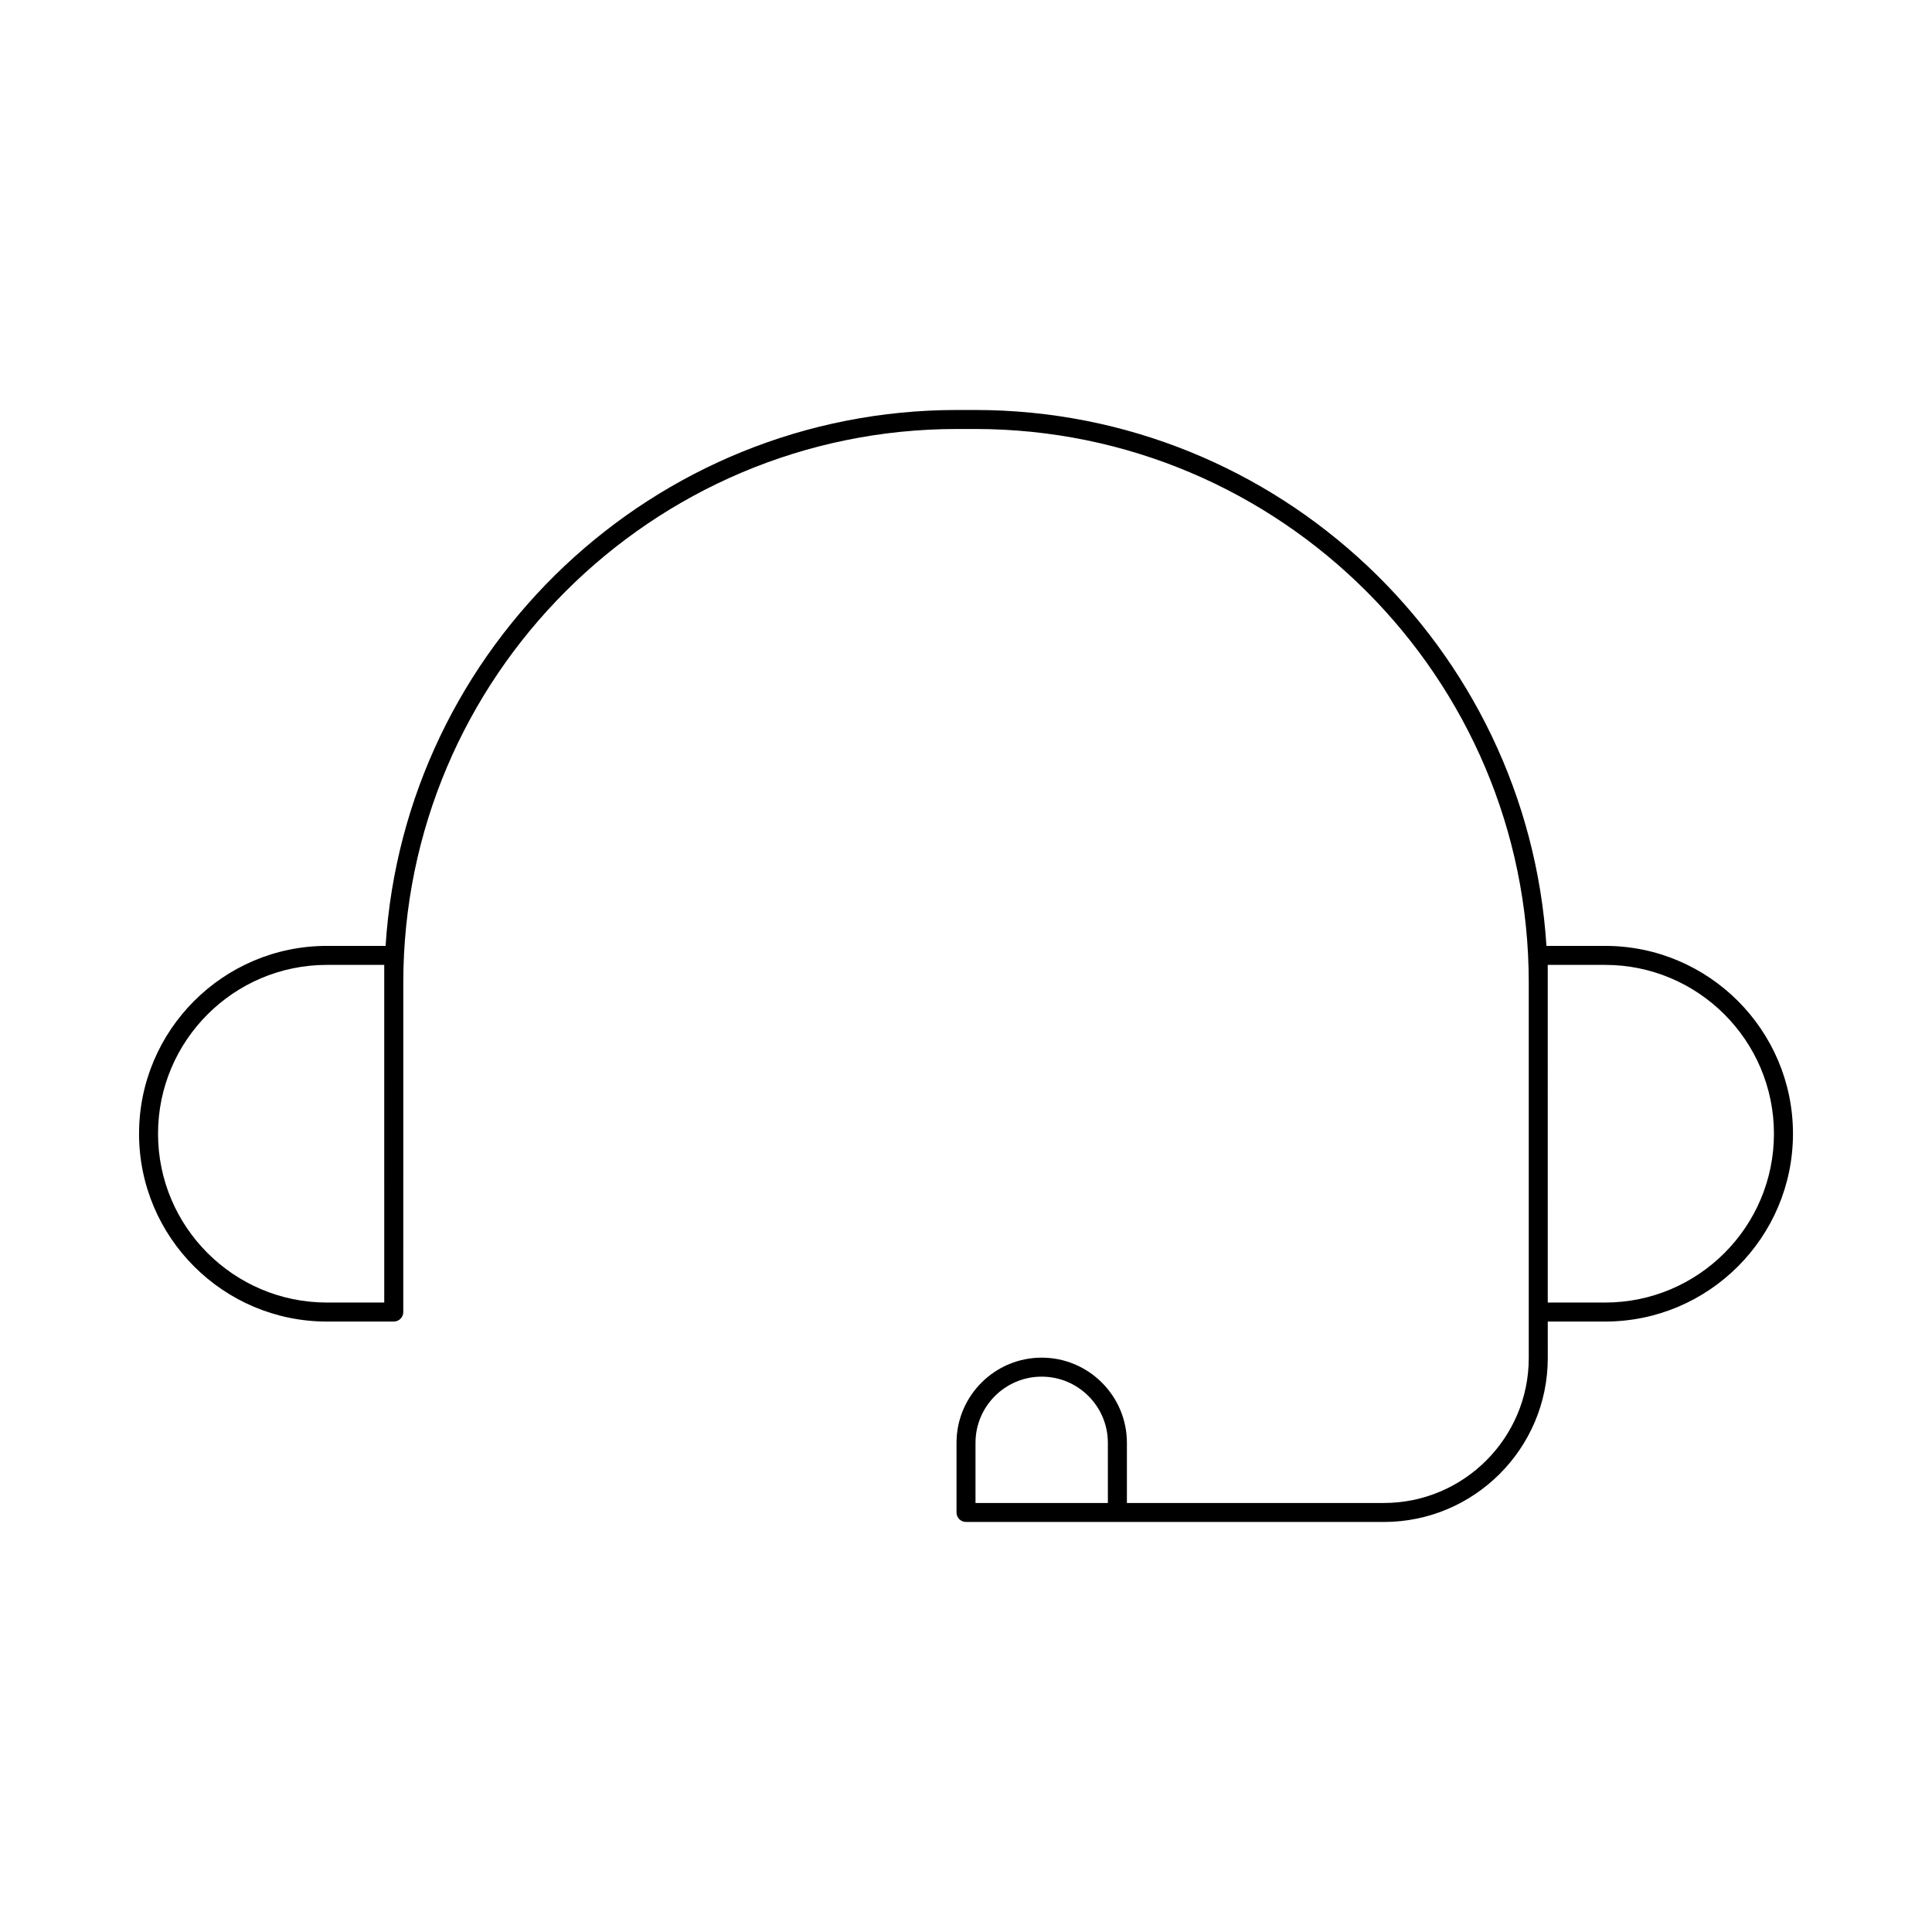 <?xml version="1.0" encoding="UTF-8"?>
<!-- Uploaded to: SVG Repo, www.svgrepo.com, Generator: SVG Repo Mixer Tools -->
<svg fill="#000000" width="800px" height="800px" version="1.1" viewBox="144 144 512 512" xmlns="http://www.w3.org/2000/svg">
 <path d="m569.38 394.67h-15.555c-5.047-79.156-71.008-142.02-151.41-142.02h-4.82c-80.406 0-146.37 62.859-151.41 142.02h-15.555c-27.449 0-49.781 22.332-49.781 49.777 0 27.449 22.328 49.777 49.777 49.777h17.727c1.391 0 2.519-1.125 2.519-2.519l0.004-87.289c0-80.906 65.82-146.73 146.72-146.73h4.82c80.902 0 146.72 65.82 146.72 146.73v99.484c0 21.176-17.227 38.406-38.402 38.406h-68.094v-15.938c0-12.449-10.129-22.578-22.578-22.578-12.453 0-22.578 10.129-22.578 22.574v18.453c0 1.391 1.125 2.519 2.519 2.519h110.73c23.953 0 43.441-19.488 43.441-43.445l-0.004-9.668h15.207c27.449 0 49.777-22.328 49.777-49.777 0.004-27.445-22.328-49.777-49.773-49.777zm-323.55 94.516h-15.207c-24.672 0-44.742-20.066-44.742-44.738 0-24.668 20.07-44.742 44.738-44.742h15.207zm191.77 53.117h-35.082v-15.938c0-9.672 7.867-17.539 17.539-17.539 9.672 0 17.539 7.867 17.539 17.539zm131.78-53.117h-15.207l-0.004-89.48h15.207c24.668 0 44.738 20.074 44.738 44.742 0.004 24.672-20.066 44.738-44.734 44.738z"/>
</svg>